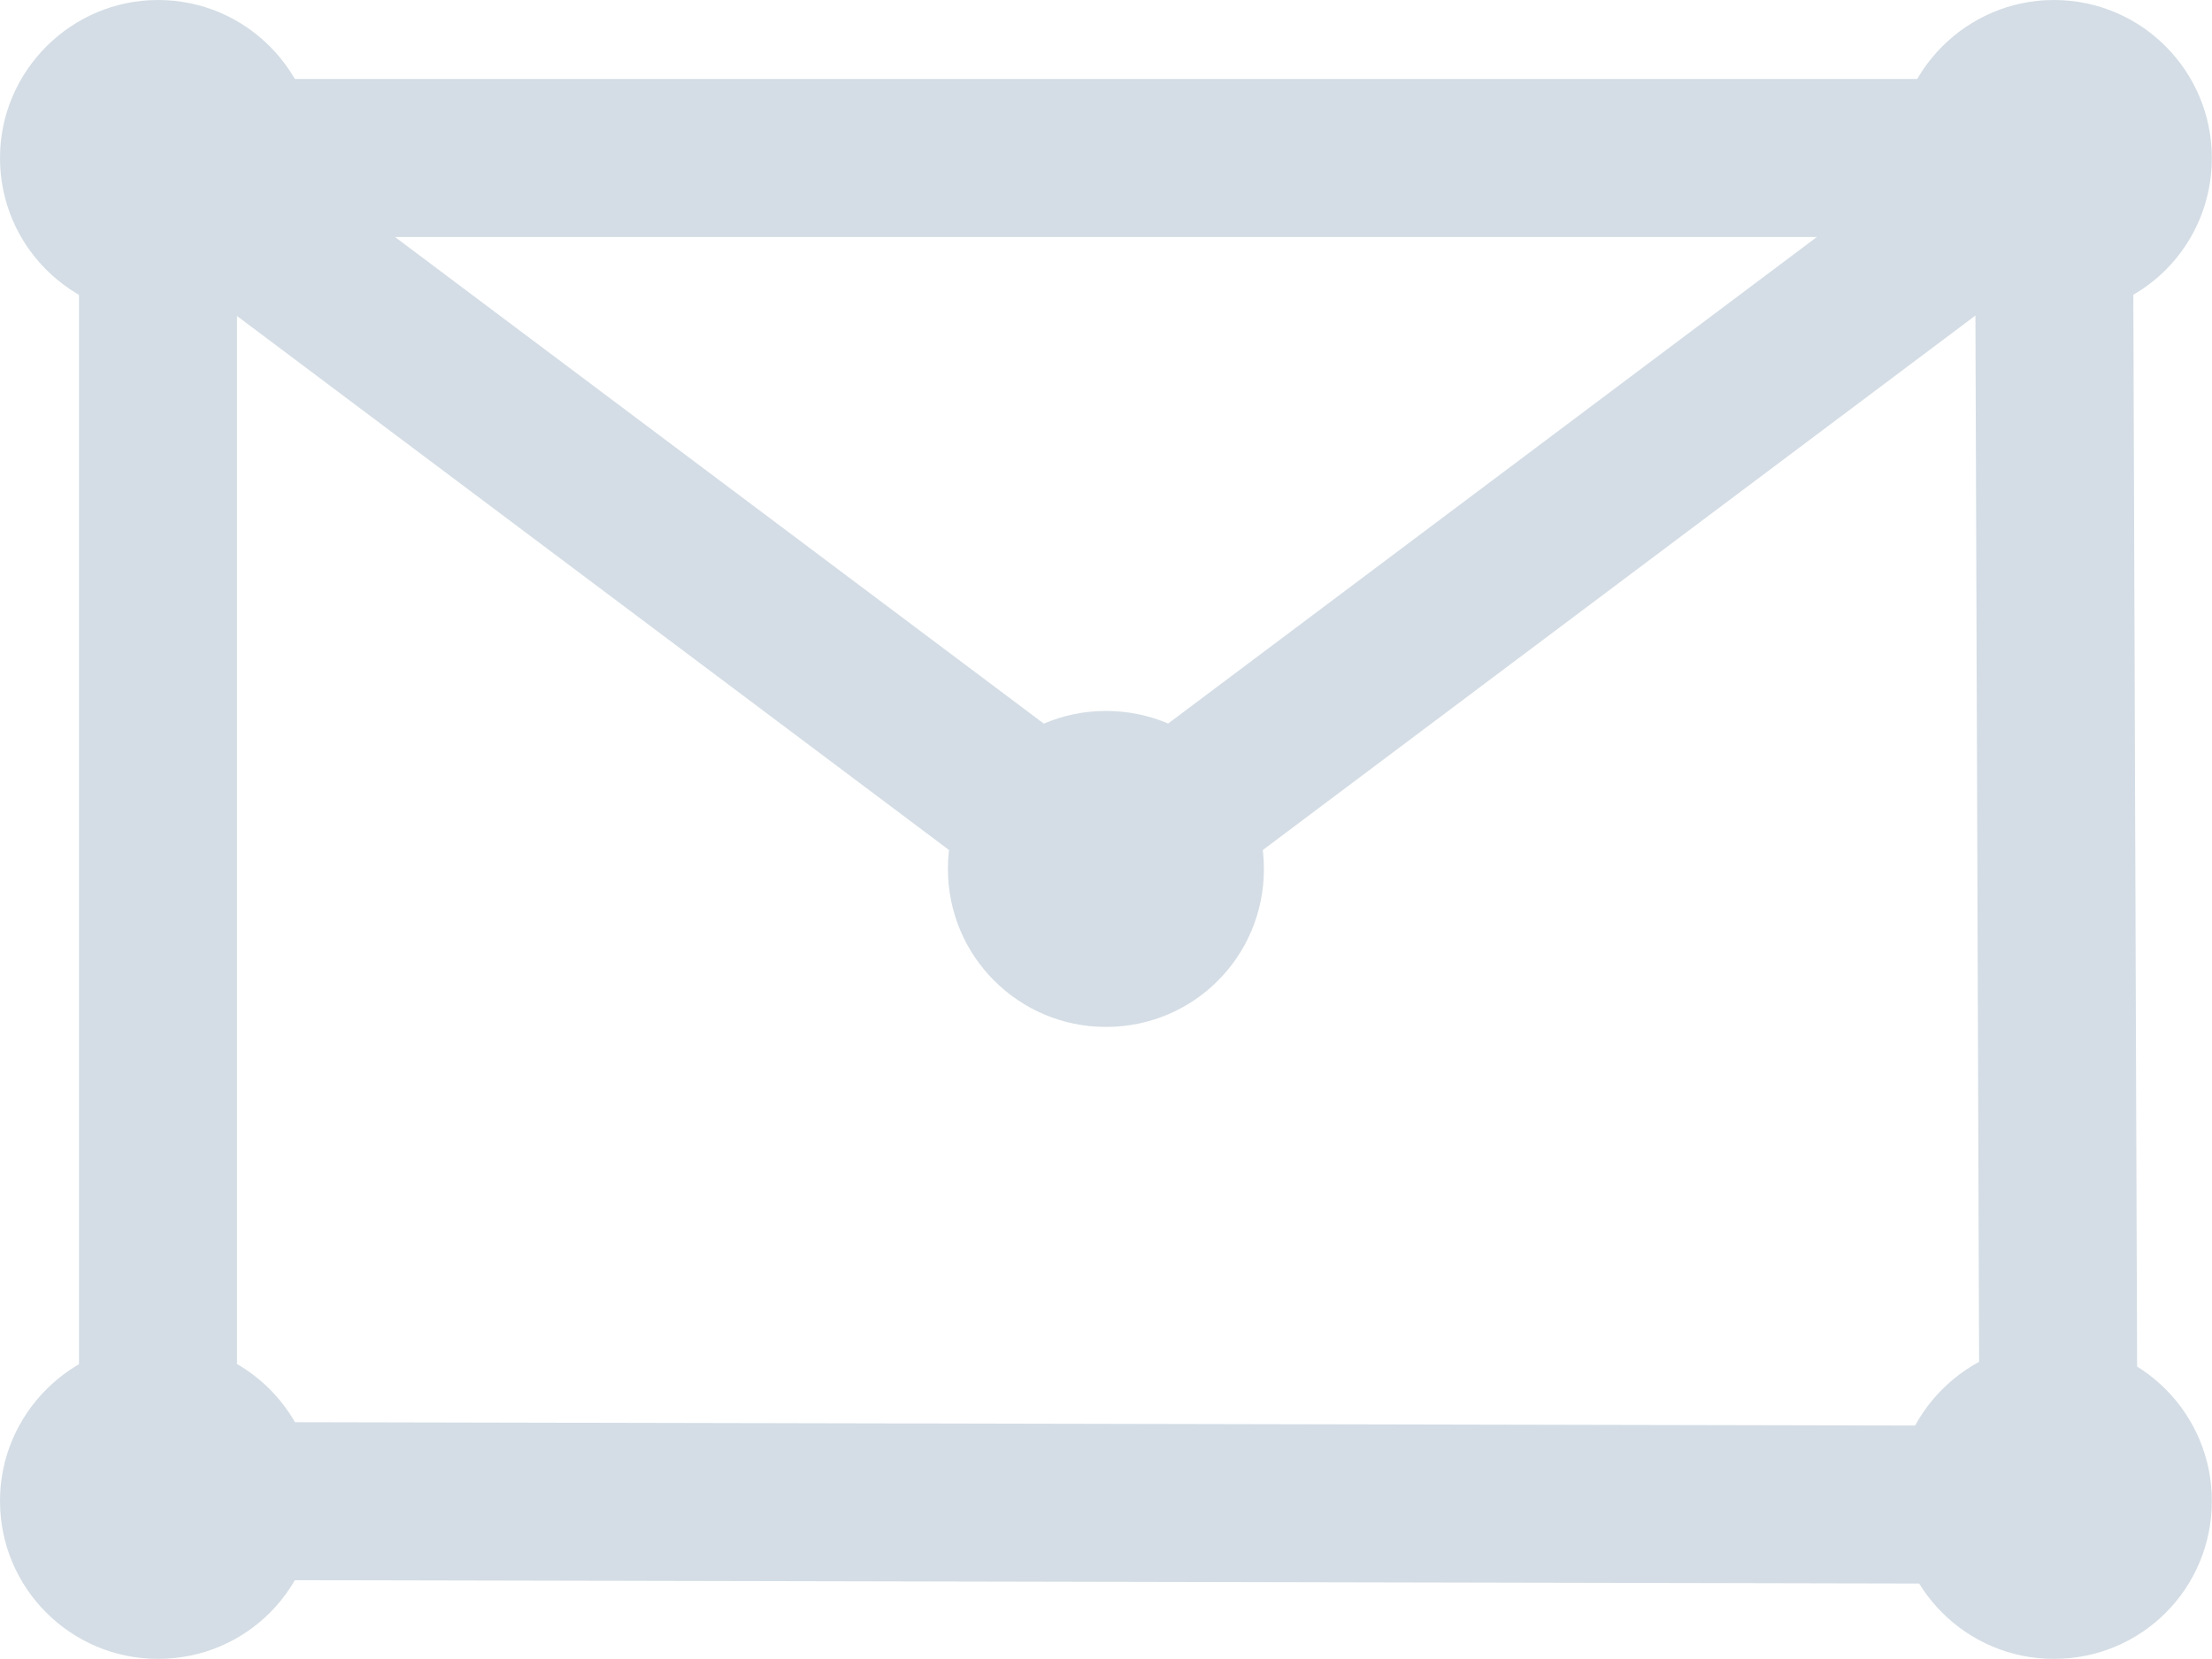 <svg id="SvgjsSvg1013" xmlns="http://www.w3.org/2000/svg" version="1.1" xmlns:xlink="http://www.w3.org/1999/xlink" xmlns:svgjs="http://svgjs.com/svgjs" width="28.002" height="21.001"><defs id="SvgjsDefs1014"></defs><path id="SvgjsPath1015" d="M1282.06 43.05L1258 43L1258 26L1282 26Z " fill-opacity="0" fill="#ffffff" stroke-dasharray="0" stroke-linejoin="miter" stroke-linecap="butt" stroke-opacity="1" stroke="#d4dde5" stroke-miterlimit="50" stroke-width="2" transform="matrix(1,0,0,1,-1256,-24)"></path><path id="SvgjsPath1016" d="M1284 26C1284 27.11 1283.11 28 1282 28C1280.9 28 1280 27.11 1280 26C1280 24.9 1280.9 24 1282 24C1283.11 24 1284 24.9 1284 26 " fill="#d4dde5" fill-opacity="1" transform="matrix(1,0,0,1,-1256,-24)"></path><path id="SvgjsPath1017" d="M1260 26C1260 27.11 1259.11 28 1258 28C1256.9 28 1256 27.11 1256 26C1256 24.9 1256.9 24 1258 24C1259.11 24 1260 24.9 1260 26 " fill="#d4dde5" fill-opacity="1" transform="matrix(1,0,0,1,-1256,-24)"></path><path id="SvgjsPath1018" d="M1260 43C1260 44.11 1259.11 45 1258 45C1256.9 45 1256 44.11 1256 43C1256 41.9 1256.9 41 1258 41C1259.11 41 1260 41.9 1260 43 " fill="#d4dde5" fill-opacity="1" transform="matrix(1,0,0,1,-1256,-24)"></path><path id="SvgjsPath1019" d="M1284 43C1284 44.11 1283.11 45 1282 45C1280.9 45 1280 44.11 1280 43C1280 41.9 1280.9 41 1282 41C1283.11 41 1284 41.9 1284 43 " fill="#d4dde5" fill-opacity="1" transform="matrix(1,0,0,1,-1256,-24)"></path><path id="SvgjsPath1020" d="M1270 35L1282 26 " fill-opacity="0" fill="#ffffff" stroke-dasharray="0" stroke-linejoin="miter" stroke-linecap="butt" stroke-opacity="1" stroke="#d4dde5" stroke-miterlimit="50" stroke-width="2" transform="matrix(1,0,0,1,-1256,-24)"></path><path id="SvgjsPath1021" d="M1270 35L1258 26 " fill-opacity="0" fill="#ffffff" stroke-dasharray="0" stroke-linejoin="miter" stroke-linecap="butt" stroke-opacity="1" stroke="#d4dde5" stroke-miterlimit="50" stroke-width="2" transform="matrix(1,0,0,1,-1256,-24)"></path><path id="SvgjsPath1022" d="M1272 35C1272 36.11 1271.11 37 1270 37C1268.9 37 1268 36.11 1268 35C1268 33.89 1268.9 33 1270 33C1271.11 33 1272 33.89 1272 35 " fill="#d4dde5" fill-opacity="1" transform="matrix(1,0,0,1,-1256,-24)"></path></svg>
